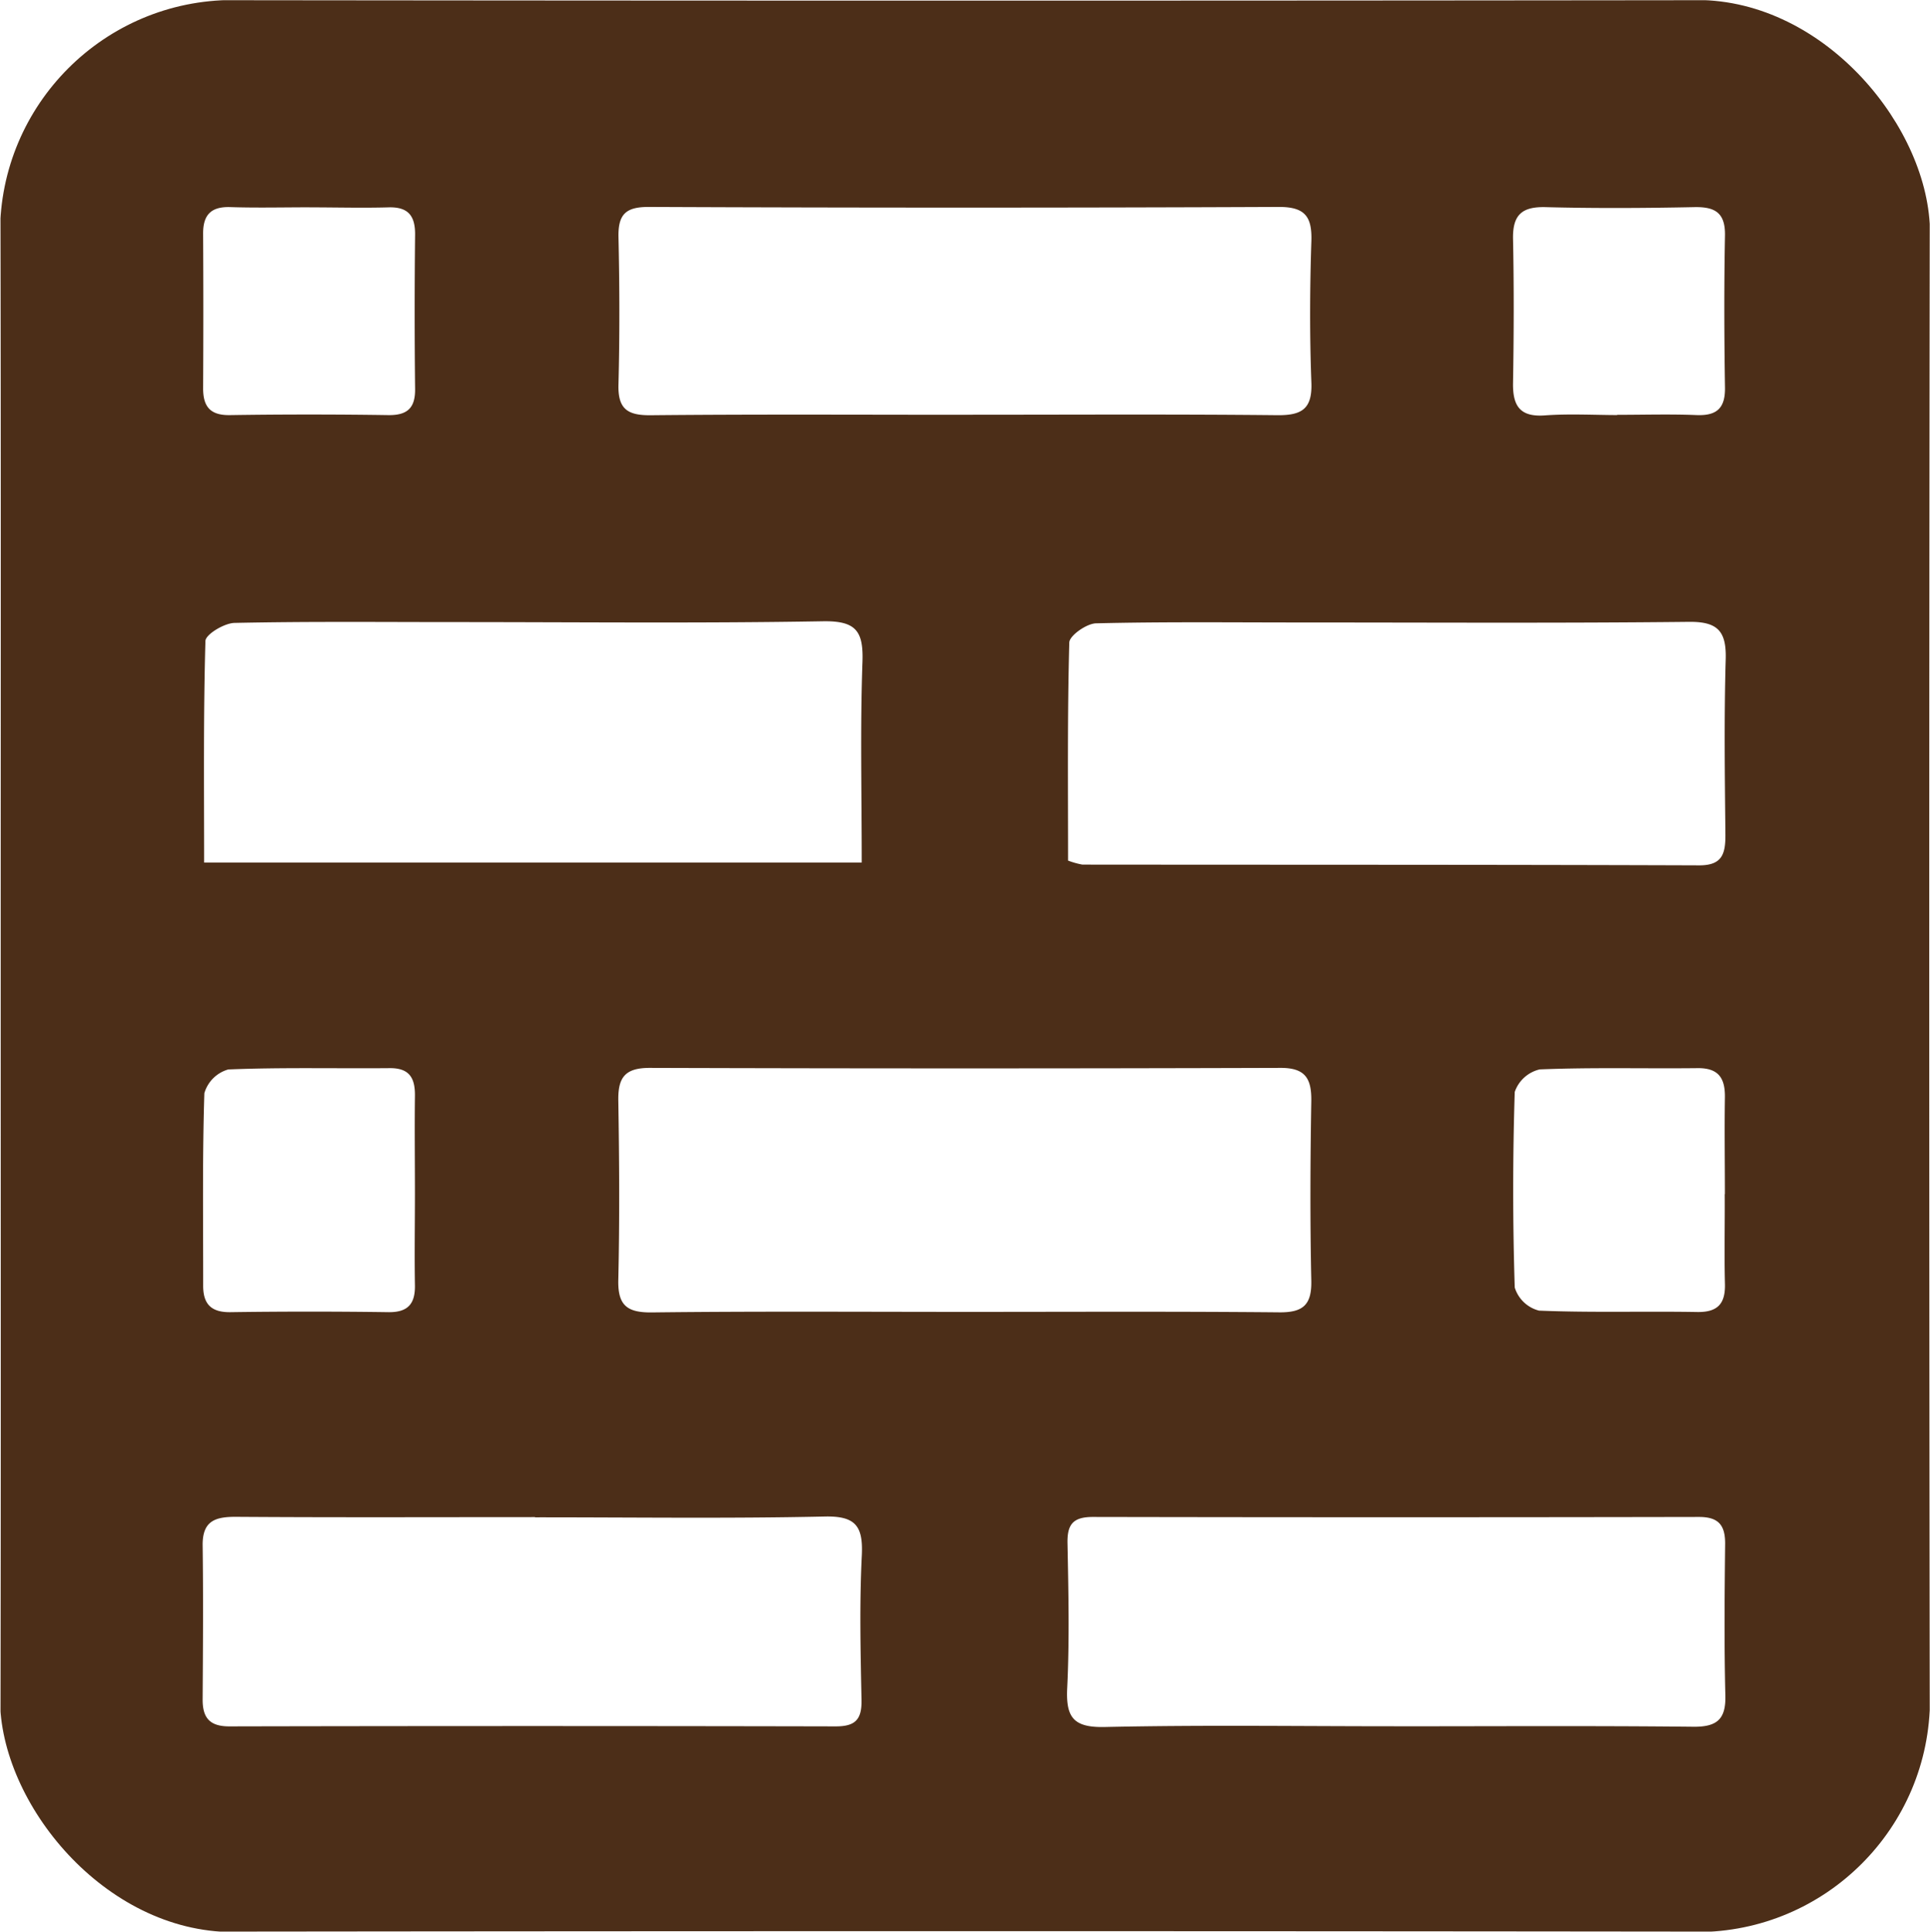 <svg xmlns="http://www.w3.org/2000/svg" xmlns:xlink="http://www.w3.org/1999/xlink" width="47.109" height="47.148" viewBox="0 0 47.109 47.148"><defs><clipPath id="clip-path"><rect id="Rectangle_396" data-name="Rectangle 396" width="47.109" height="47.148" rx="5.691" fill="#4c2e18"></rect></clipPath></defs><g id="Groupe_51" data-name="Groupe 51" transform="translate(0 -0.001)"><g id="Groupe_34" data-name="Groupe 34" transform="translate(0 0.001)" clip-path="url(#clip-path)"><path id="Trac&#xE9;_47" data-name="Trac&#xE9; 47" d="M.017,23.588C.017,16.041.027,8.494,0,.947,0,.212.179,0,.932,0q22.594.033,45.19,0c.767,0,.989.2.987.989q-.037,22.556,0,45.112c0,.814-.224,1.044-1.034,1.043q-22.553-.033-45.106,0c-.8,0-.97-.255-.967-1,.024-7.515.015-15.033.015-22.553m23.557,8.424c2.552,0,5.1-.013,7.655.011.585.005.791-.189.778-.777-.031-1.457-.025-2.917,0-4.375.008-.551-.142-.816-.755-.813q-7.7.024-15.394,0c-.6,0-.774.23-.766.792.024,1.458.033,2.918,0,4.375-.016.636.218.809.833.8,2.552-.03,5.1-.013,7.654-.013M21.034,21.051c0-1.7-.039-3.3.018-4.889.027-.756-.152-1.013-.962-1-3,.052-5.993.02-8.989.02-1.792,0-3.585-.018-5.377.02-.25.005-.705.28-.71.44-.051,1.784-.032,3.57-.032,5.409ZM26.065,21a1.955,1.955,0,0,0,.355.1c5.02.005,10.039,0,15.06.018.554,0,.636-.277.636-.735-.015-1.431-.034-2.863.007-4.291.02-.687-.193-.924-.9-.916-3.169.034-6.338.015-9.507.015-1.654,0-3.31-.019-4.963.021-.231.005-.649.3-.653.468-.048,1.762-.03,3.526-.03,5.324M23.528,10.122c2.545,0,5.1-.015,7.65.011.607.006.856-.16.831-.8-.043-1.148-.038-2.3,0-3.447.019-.6-.155-.838-.8-.835q-7.692.033-15.378,0c-.545,0-.742.17-.735.718.027,1.2.031,2.411,0,3.615-.016.6.221.756.791.75,2.545-.025,5.1-.011,7.65-.011m-10.473,26.9c-2.439,0-4.879.01-7.318-.007-.5,0-.8.106-.8.68.017,1.261.008,2.522,0,3.784,0,.446.177.651.654.65q7.4-.016,14.8,0c.477,0,.636-.167.629-.636-.024-1.176-.052-2.357.007-3.531.036-.723-.151-.974-.919-.954-2.352.051-4.708.018-7.061.019m20.967,5.1c2.439,0,4.879-.015,7.309.011.586.006.8-.19.782-.774-.03-1.232-.019-2.465-.005-3.7,0-.462-.177-.647-.646-.646q-7.394.014-14.787,0c-.483,0-.63.18-.62.644.023,1.176.05,2.355-.007,3.528-.036.723.154.971.919.954,2.351-.052,4.7-.018,7.057-.018M10.128,29.1c0-.783-.01-1.566,0-2.349.007-.435-.127-.688-.614-.684-1.314.012-2.63-.022-3.942.032a.848.848,0,0,0-.584.58c-.05,1.564-.027,3.132-.029,4.7,0,.45.2.649.666.643q1.93-.027,3.858,0c.471.005.652-.2.645-.653-.013-.755,0-1.51,0-2.265m31.975.04c0-.783-.012-1.565,0-2.348.01-.474-.144-.734-.666-.729-1.285.015-2.572-.022-3.855.031a.848.848,0,0,0-.609.55q-.075,2.386,0,4.772a.837.837,0,0,0,.592.564c1.283.053,2.57.012,3.855.034.518.01.7-.212.684-.7-.018-.726,0-1.453-.005-2.179M7.552,5.06c-.644,0-1.289.016-1.932-.005-.468-.015-.664.189-.662.645q.01,1.891,0,3.781c0,.446.177.658.655.65q1.931-.029,3.865,0c.463.006.659-.172.654-.636q-.021-1.89,0-3.781c0-.458-.179-.666-.648-.653-.644.018-1.288,0-1.932,0m31.922,5.063c.644,0,1.289-.02,1.931.006.5.021.71-.167.7-.679-.019-1.231-.024-2.464,0-3.695.012-.572-.249-.714-.768-.7-1.2.024-2.407.031-3.606,0-.579-.016-.81.185-.8.768.024,1.175.02,2.352,0,3.527-.008.556.17.831.777.787.584-.043,1.175-.01,1.763-.008" transform="translate(0 -0.001)" fill="#4c2e18"></path></g></g></svg>